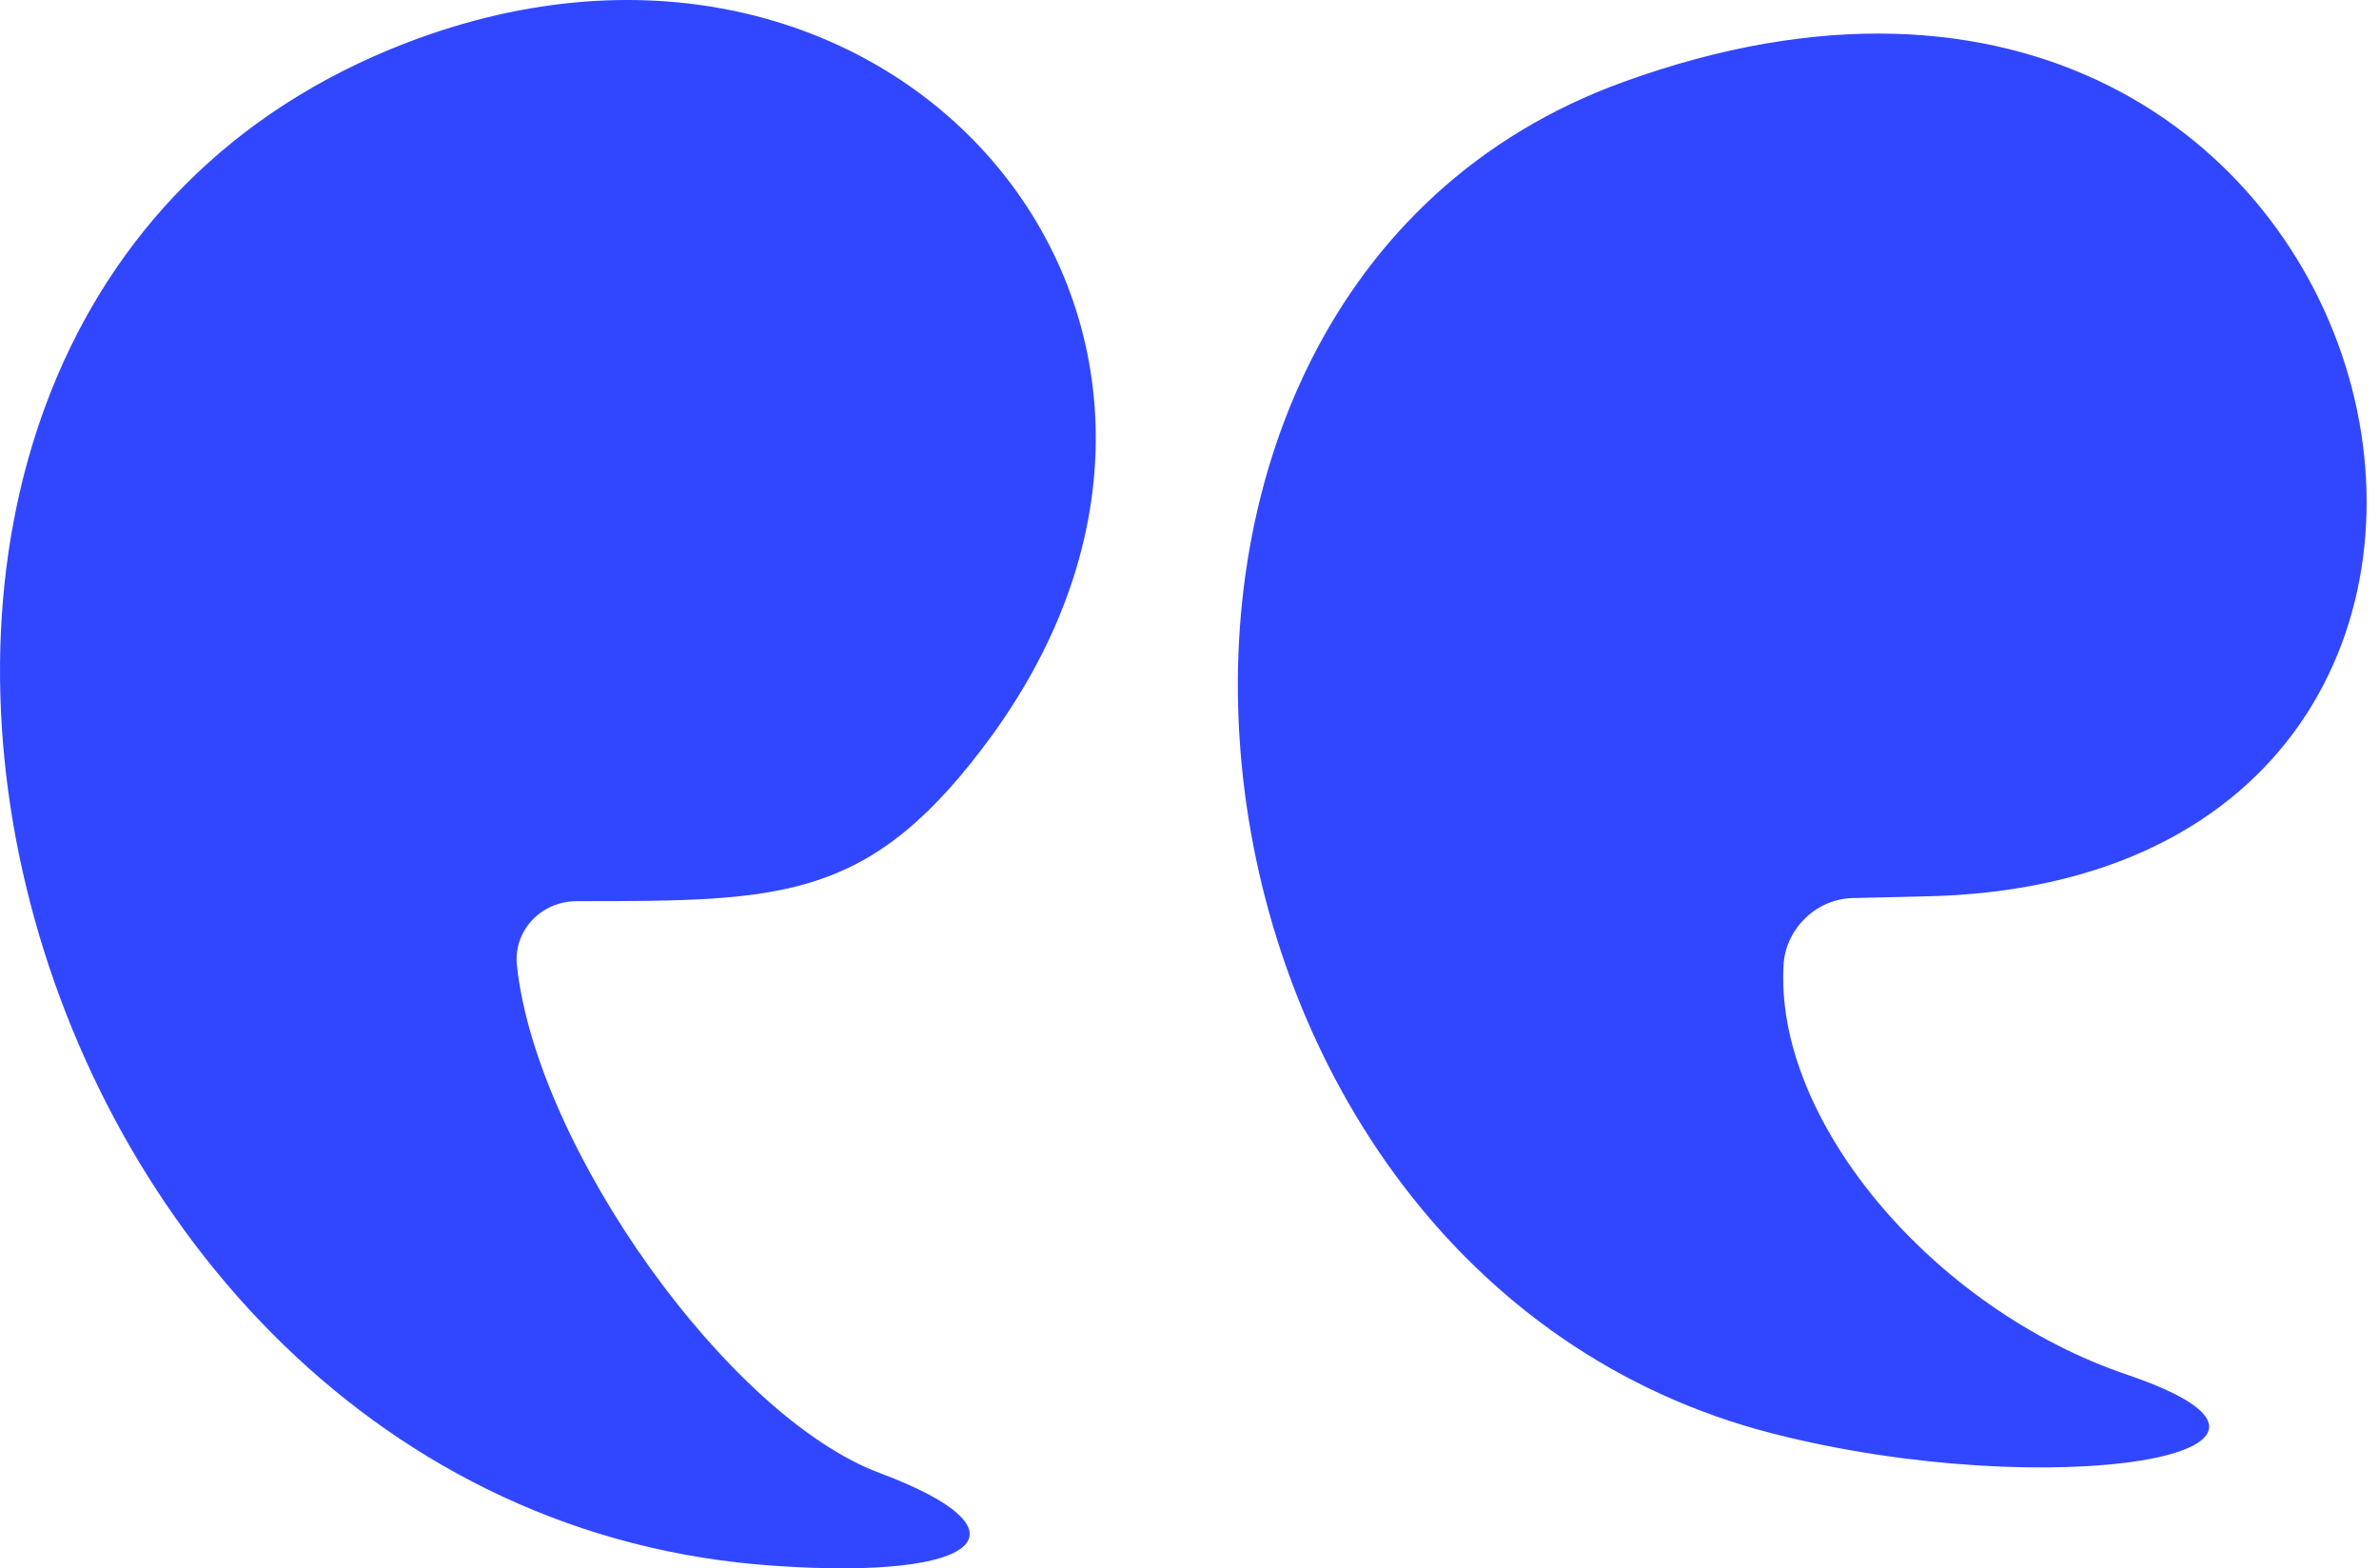 <svg xmlns="http://www.w3.org/2000/svg" width="91" height="60" viewBox="0 0 91 60" fill="none"><path d="M70.942 34.355L73.533 34.295C101.916 33.813 92.455 -7.888 62.083 3.14C39.666 11.275 43.824 48.697 67.808 54.843C78.414 57.555 90.225 55.627 81.427 52.614C73.894 50.083 67.808 42.792 68.23 36.826C68.35 35.5 69.495 34.355 70.942 34.355Z" fill="#3147FF"></path><path d="M15.562 1.633C-11.736 12.118 -0.648 57.917 29.663 59.905C37.557 60.448 39.606 58.58 33.64 56.35C27.855 54.181 20.563 43.936 19.78 37.006C19.599 35.62 20.684 34.475 22.07 34.475C30.024 34.475 33.339 34.475 37.979 28.088C49.368 12.299 34.243 -5.538 15.562 1.633Z" fill="#3147FF"></path></svg>